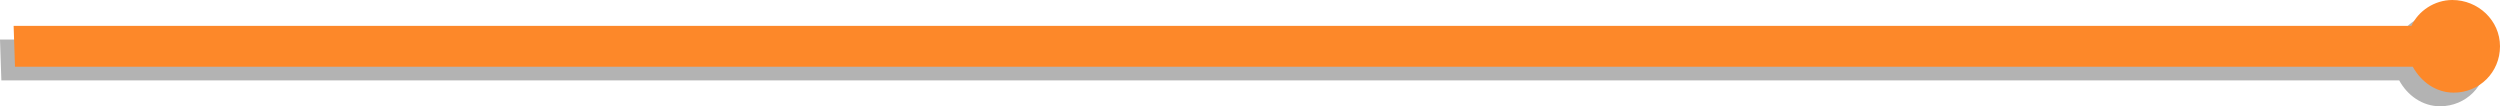 <?xml version="1.0" encoding="utf-8"?>
<!-- Generator: Adobe Illustrator 21.0.2, SVG Export Plug-In . SVG Version: 6.00 Build 0)  -->
<svg version="1.1" id="Capa_1" xmlns="http://www.w3.org/2000/svg" xmlns:xlink="http://www.w3.org/1999/xlink" x="0px" y="0px"
	 viewBox="0 0 183.5 7.8" style="enable-background:new 0 0 183.5 7.8;" xml:space="preserve">
<style type="text/css">
	.st0{opacity:0.3;enable-background:new    ;}
	.st1{fill:#FD8829;}
</style>
<g>
	<path class="st0" d="M179,1c-1.3,0-2.5,0.8-3,1.9H0l0.1,3h176c0.6,1.1,1.7,1.9,3,1.9c1.9,0,3.4-1.5,3.4-3.4
		C182.4,2.5,180.9,1,179,1z"/>
	<path class="st1" d="M180,0c-1.3,0-2.5,0.8-3,1.9H1l0.1,3h176c0.6,1.1,1.7,1.9,3,1.9c1.9,0,3.4-1.5,3.4-3.4S181.9,0,180,0z"/>
</g>
</svg>
